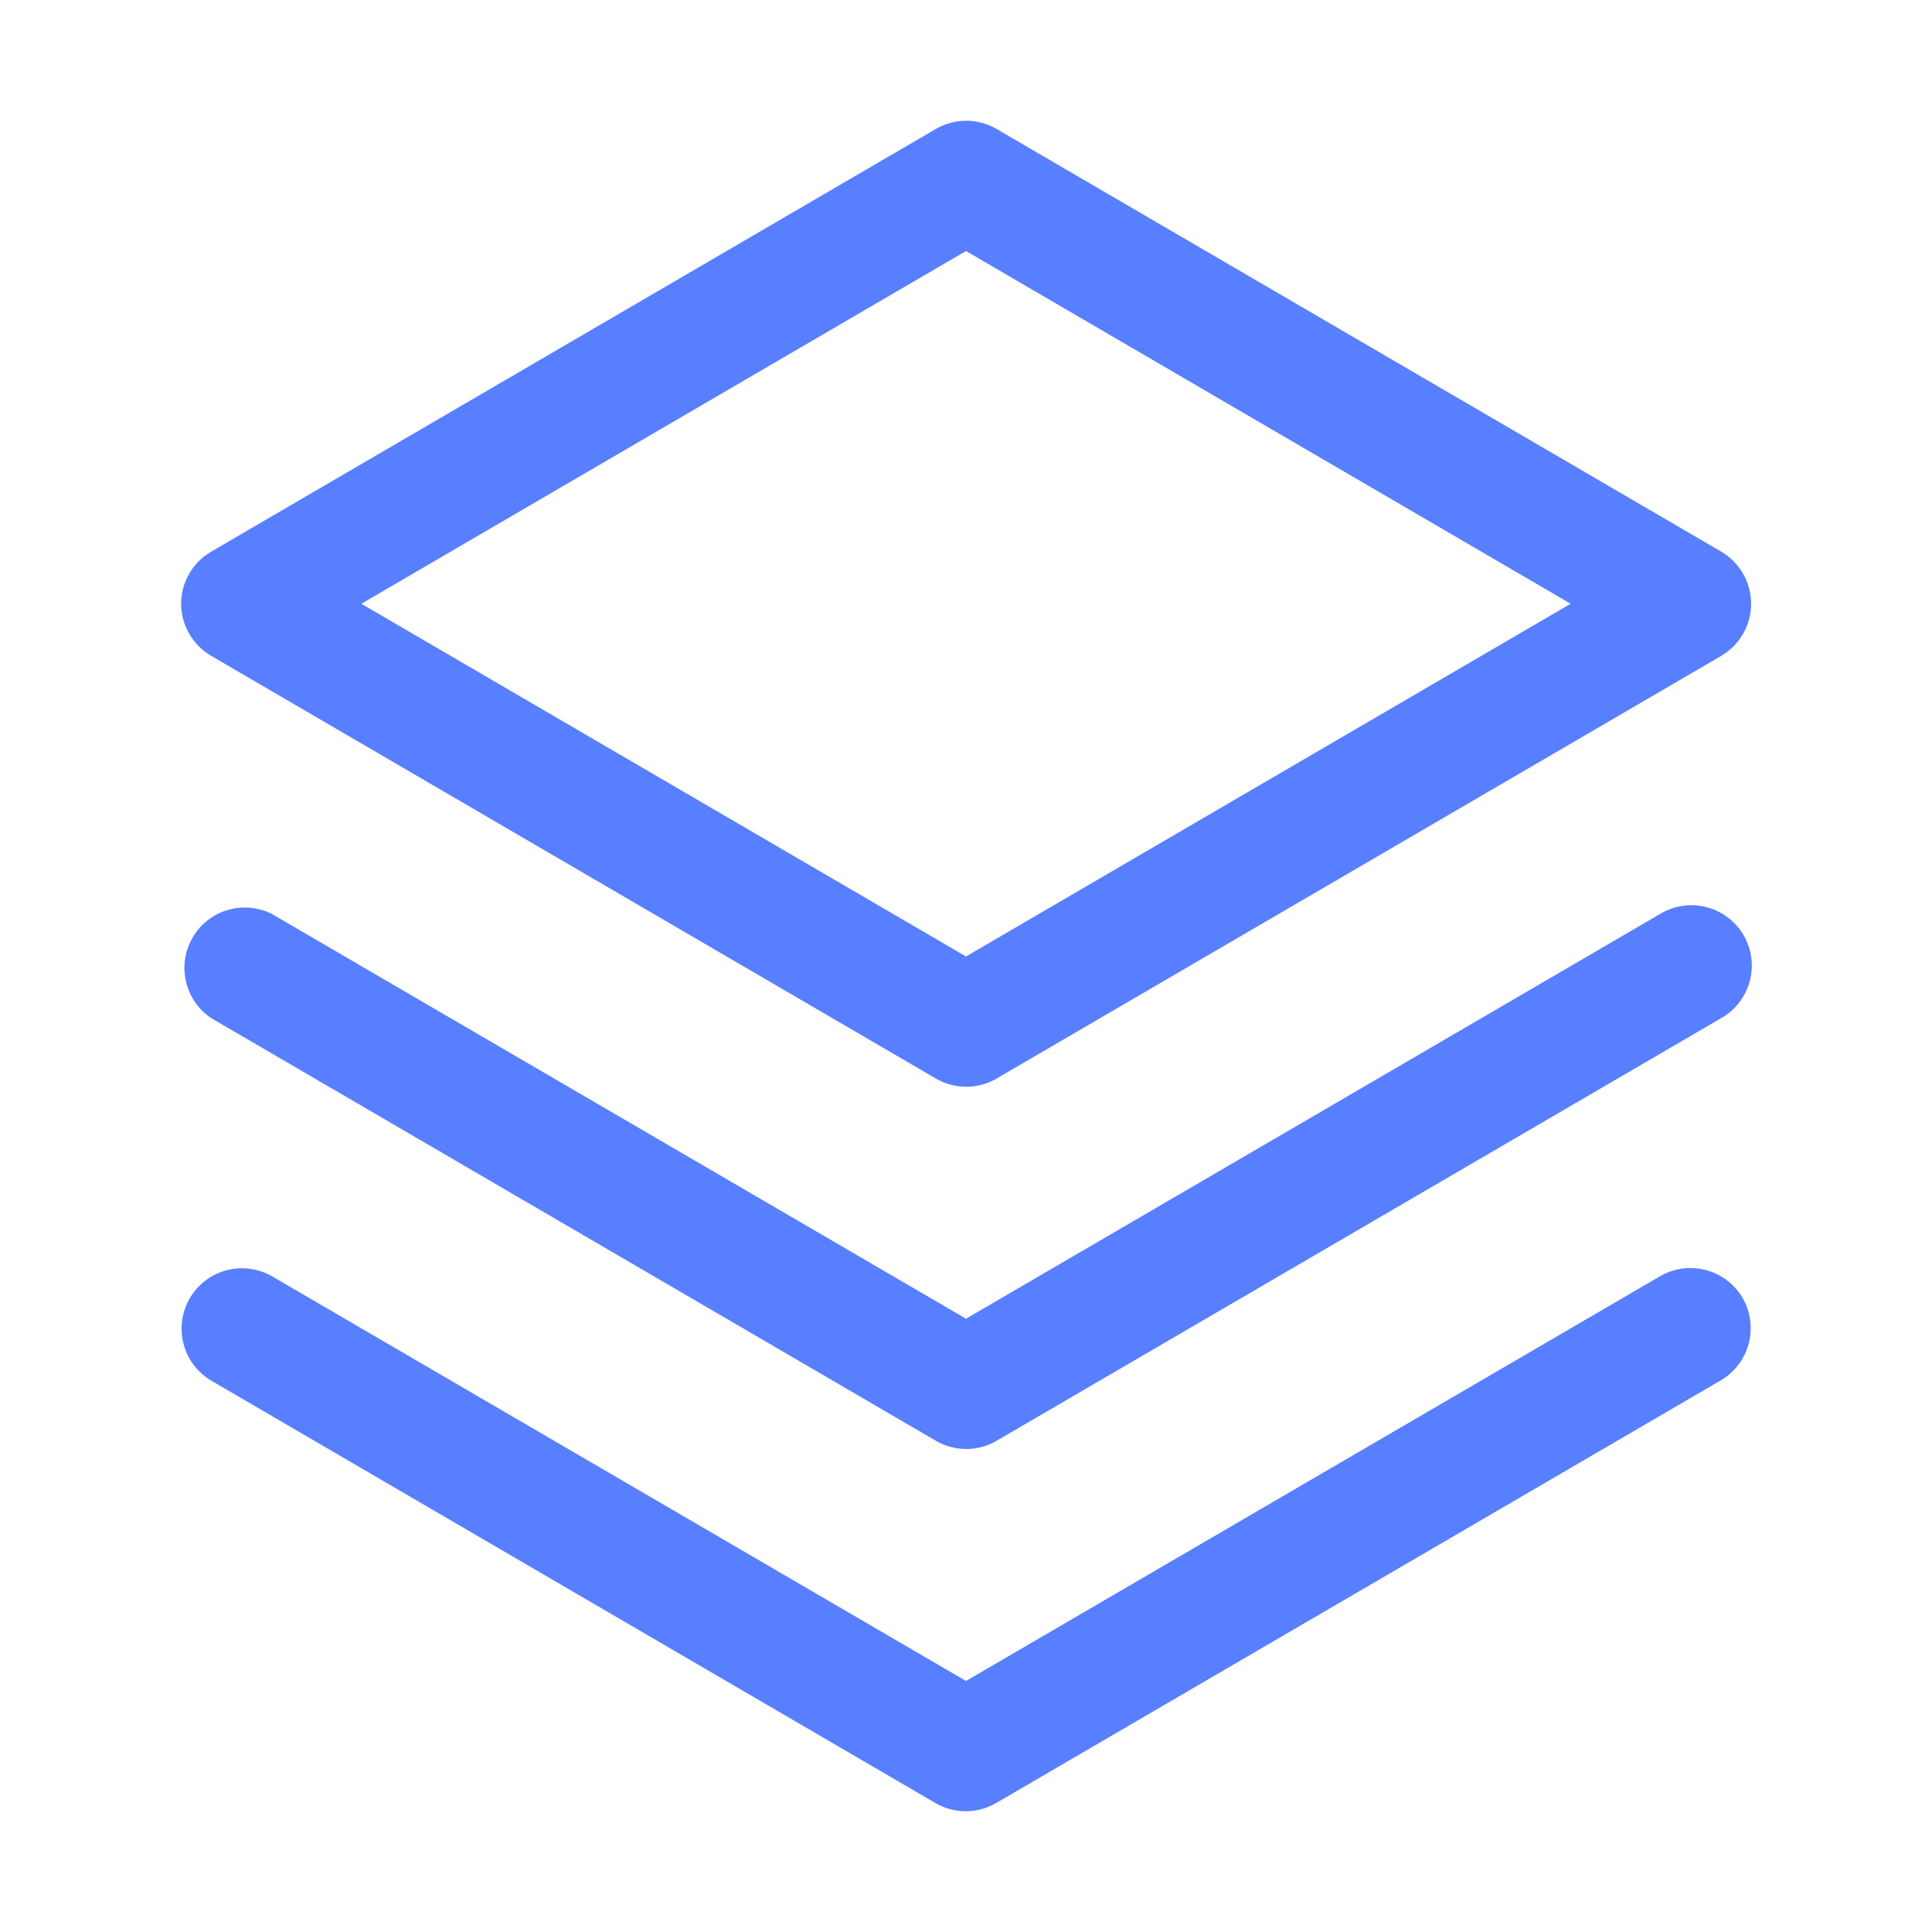 <svg width="30" height="30" viewBox="0 0 30 30" fill="none" xmlns="http://www.w3.org/2000/svg">
<path d="M27.06 20.156C27.184 20.371 27.217 20.626 27.153 20.866C27.089 21.105 26.933 21.31 26.719 21.435L15.469 27.997C15.325 28.081 15.162 28.125 14.996 28.125C14.831 28.125 14.668 28.081 14.524 27.997L3.274 21.435C3.063 21.308 2.91 21.103 2.849 20.864C2.788 20.625 2.823 20.372 2.947 20.159C3.071 19.946 3.275 19.79 3.512 19.726C3.75 19.662 4.004 19.694 4.219 19.815L15 26.102L25.781 19.815C25.996 19.691 26.251 19.658 26.491 19.722C26.731 19.785 26.935 19.942 27.06 20.156ZM25.781 14.19L15 20.477L4.219 14.19C4.005 14.084 3.759 14.063 3.531 14.132C3.303 14.2 3.109 14.353 2.99 14.56C2.87 14.766 2.834 15.01 2.888 15.242C2.942 15.475 3.083 15.678 3.281 15.81L14.531 22.372C14.675 22.456 14.838 22.5 15.004 22.5C15.169 22.5 15.332 22.456 15.476 22.372L26.726 15.81C26.834 15.748 26.929 15.667 27.005 15.569C27.081 15.47 27.137 15.358 27.169 15.238C27.202 15.118 27.21 14.993 27.194 14.87C27.177 14.747 27.137 14.629 27.074 14.521C27.011 14.414 26.928 14.32 26.829 14.246C26.73 14.171 26.617 14.116 26.497 14.086C26.377 14.055 26.251 14.048 26.129 14.066C26.006 14.084 25.888 14.126 25.781 14.19ZM2.812 9.375C2.813 9.211 2.856 9.049 2.939 8.907C3.021 8.765 3.139 8.647 3.281 8.565L14.531 2.003C14.675 1.919 14.838 1.875 15.004 1.875C15.169 1.875 15.332 1.919 15.476 2.003L26.726 8.565C26.867 8.648 26.985 8.766 27.066 8.908C27.148 9.05 27.191 9.211 27.191 9.375C27.191 9.539 27.148 9.7 27.066 9.842C26.985 9.984 26.867 10.102 26.726 10.185L15.476 16.747C15.332 16.831 15.169 16.875 15.004 16.875C14.838 16.875 14.675 16.831 14.531 16.747L3.281 10.185C3.139 10.103 3.021 9.985 2.939 9.842C2.856 9.7 2.813 9.539 2.812 9.375ZM5.611 9.375L15 14.852L24.389 9.375L15 3.898L5.611 9.375Z" fill="#587FFF"/>
</svg>
